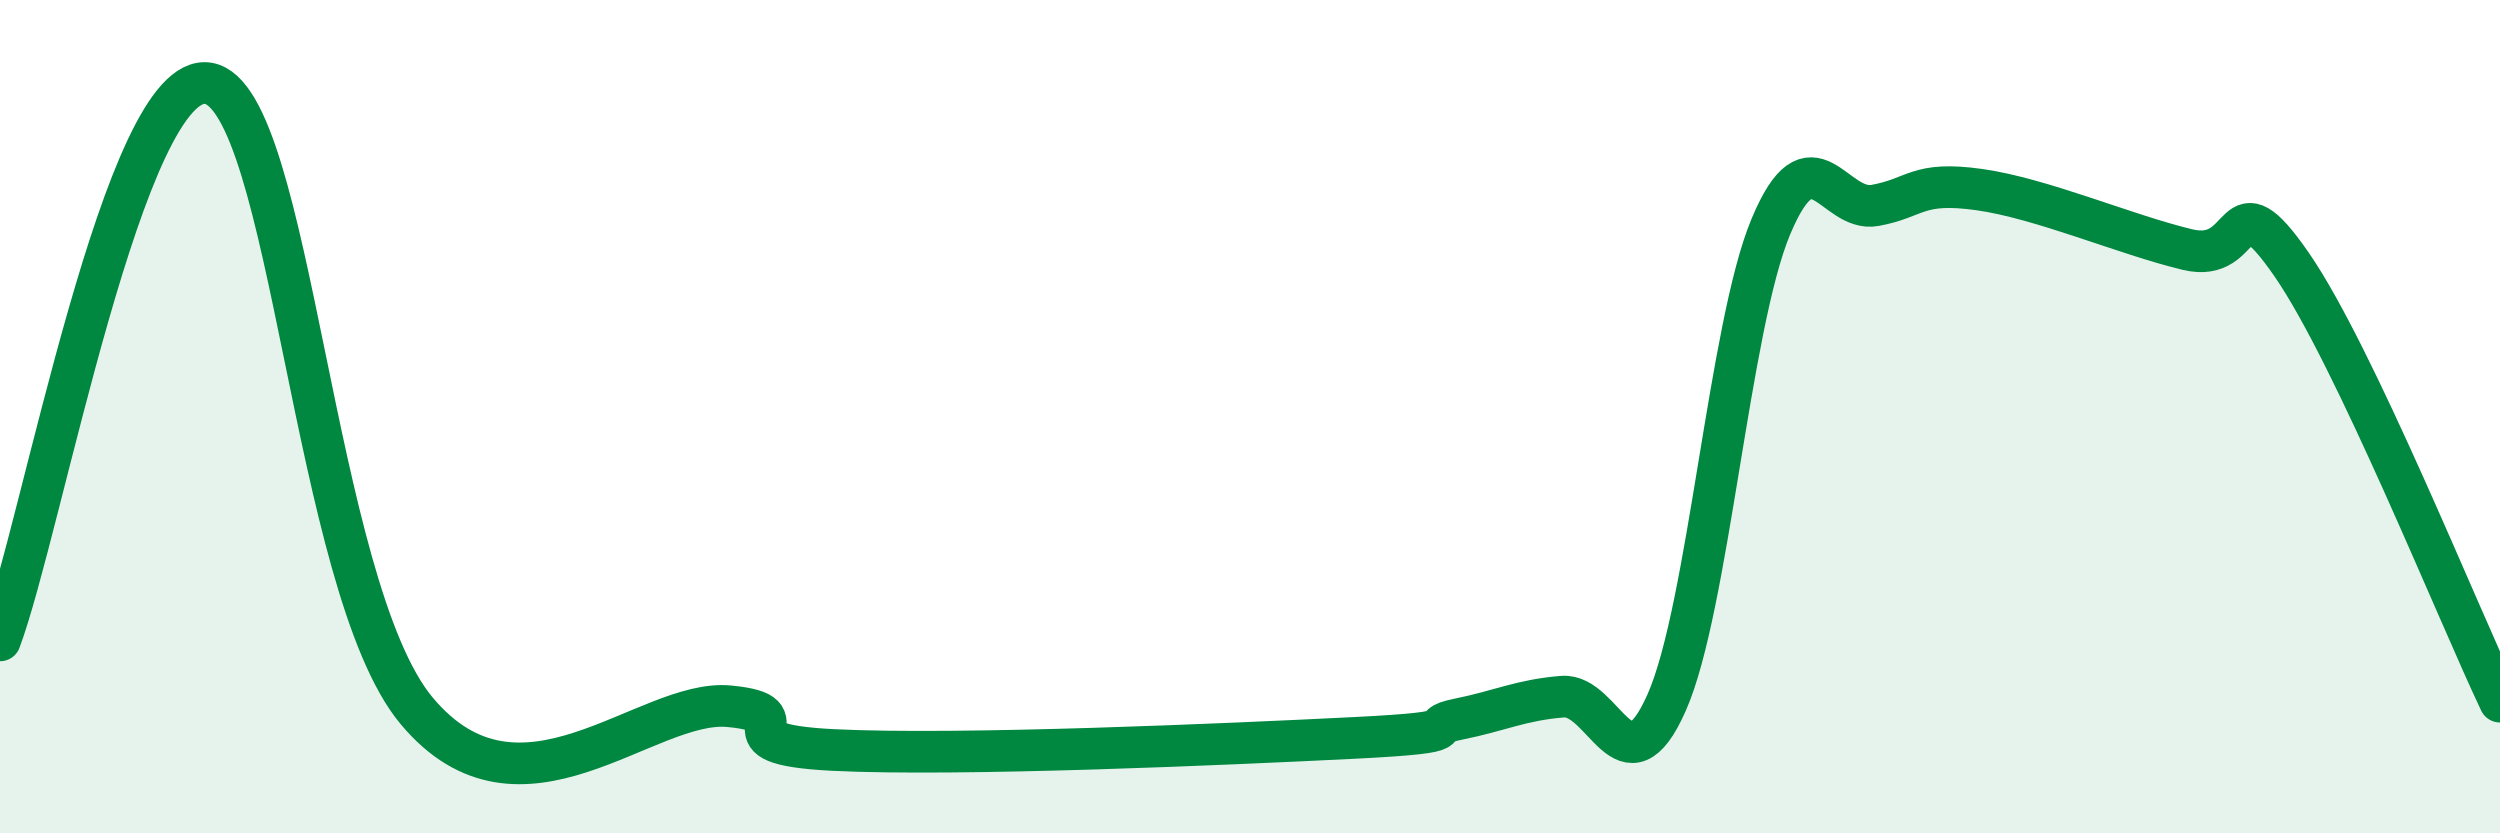 
    <svg width="60" height="20" viewBox="0 0 60 20" xmlns="http://www.w3.org/2000/svg">
      <path
        d="M 0,15.37 C 1,12.7 3,1.66 5,2 C 7,2.34 7.5,14.07 10,17.06 C 12.5,20.05 15.5,16.76 17.5,16.95 C 19.5,17.14 17,17.85 20,18 C 23,18.15 29.5,17.86 32.5,17.71 C 35.5,17.56 34,17.46 35,17.26 C 36,17.06 36.5,16.8 37.5,16.72 C 38.5,16.64 39,19.12 40,16.86 C 41,14.6 41.5,7.83 42.5,5.44 C 43.5,3.05 44,5.11 45,4.93 C 46,4.75 46,4.34 47.5,4.55 C 49,4.76 51,5.63 52.5,5.99 C 54,6.35 53.5,4.18 55,6.35 C 56.5,8.52 59,14.74 60,16.84L60 20L0 20Z"
        fill="#008740"
        opacity="0.1"
        stroke-linecap="round"
        stroke-linejoin="round"
      />
      <path
        d="M 0,15.37 C 1,12.7 3,1.66 5,2 C 7,2.34 7.5,14.07 10,17.06 C 12.5,20.05 15.5,16.76 17.5,16.95 C 19.5,17.14 17,17.85 20,18 C 23,18.15 29.5,17.86 32.5,17.71 C 35.5,17.56 34,17.46 35,17.26 C 36,17.06 36.5,16.8 37.5,16.72 C 38.5,16.64 39,19.12 40,16.86 C 41,14.6 41.5,7.83 42.5,5.44 C 43.5,3.05 44,5.11 45,4.93 C 46,4.75 46,4.34 47.5,4.55 C 49,4.76 51,5.63 52.5,5.99 C 54,6.35 53.5,4.18 55,6.35 C 56.5,8.52 59,14.74 60,16.84"
        stroke="#008740"
        stroke-width="1"
        fill="none"
        stroke-linecap="round"
        stroke-linejoin="round"
      />
    </svg>
  